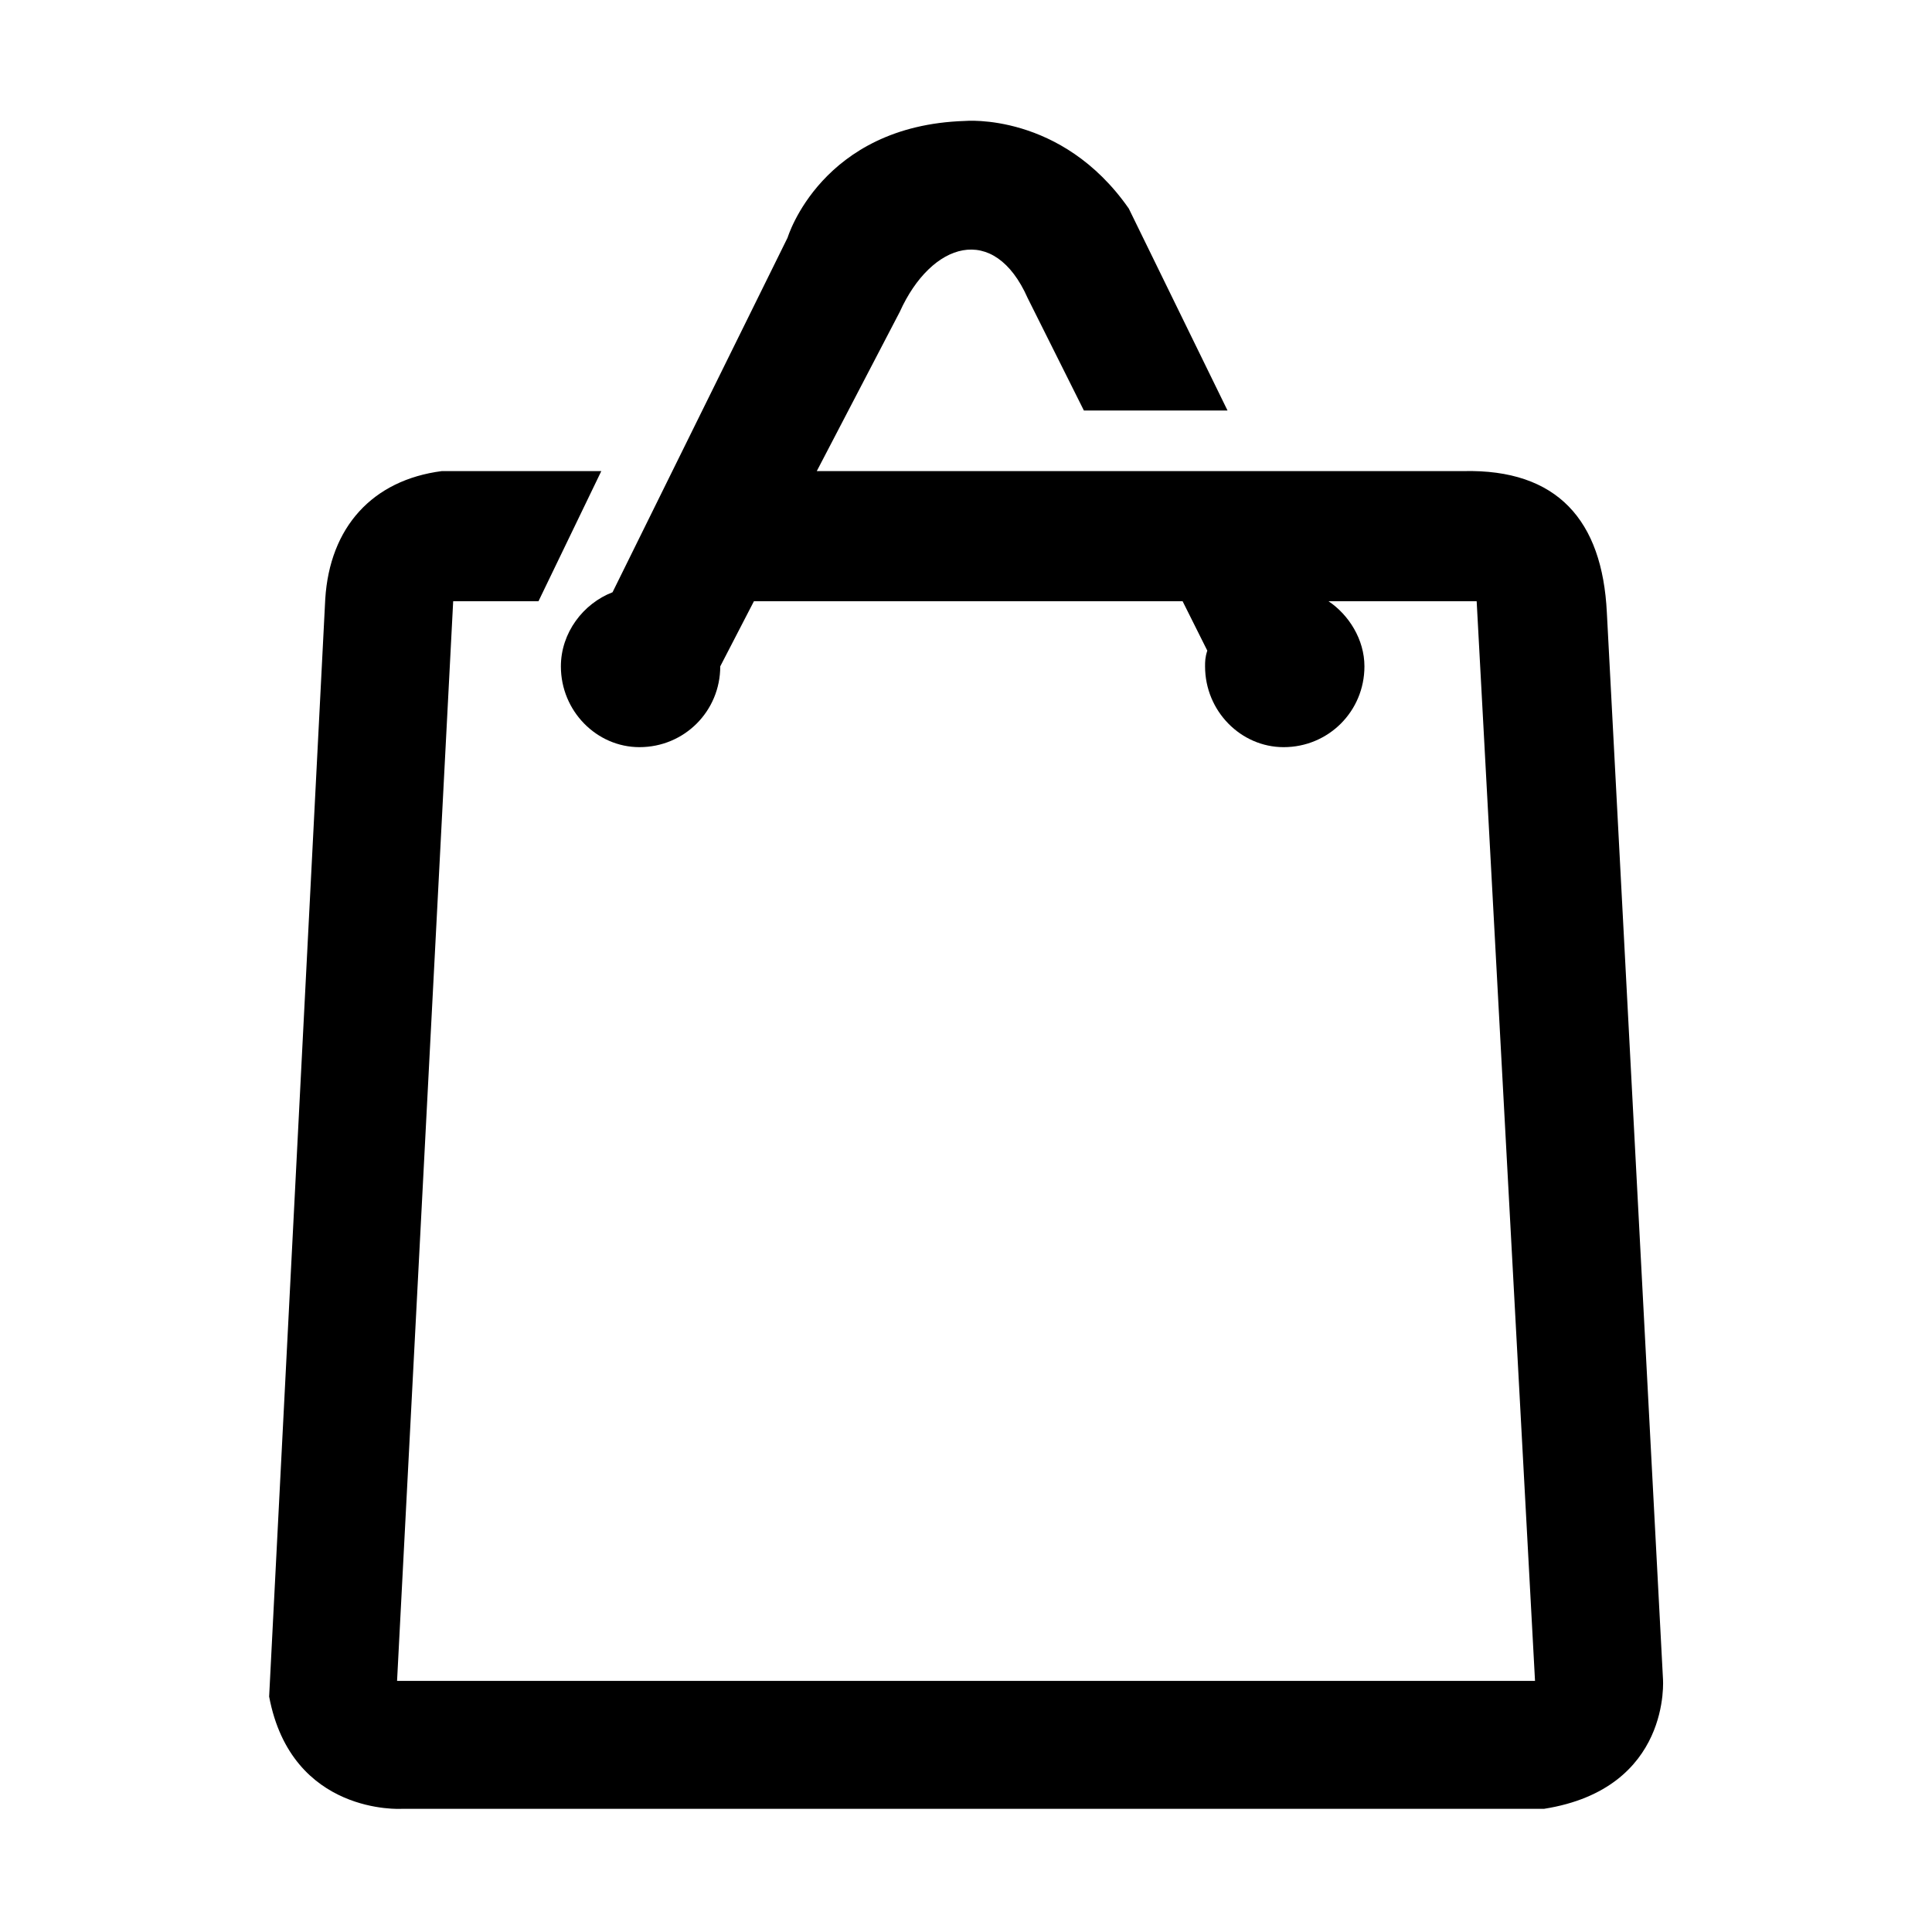 <?xml version="1.0" encoding="UTF-8"?>
<!-- Uploaded to: ICON Repo, www.svgrepo.com, Generator: ICON Repo Mixer Tools -->
<svg fill="#000000" width="800px" height="800px" version="1.1" viewBox="144 144 512 512" xmlns="http://www.w3.org/2000/svg">
 <path d="m306.32 300.96c-7.734 2.973-13.68 10.707-13.68 19.629 0 11.895 9.516 21.414 20.82 21.414 11.895 0 21.414-9.516 21.414-21.414l8.922-17.25h113.61l6.543 13.086c-0.594 1.785-0.594 2.973-0.594 4.164 0 11.895 9.516 21.414 20.82 21.414 11.895 0 21.414-9.516 21.414-21.414 0-7.137-4.164-13.68-9.516-17.25h39.258l15.465 286.11h-301.57l14.871-286.11h22.602l16.656-34.5h-42.23c-18.438 2.379-29.742 14.871-30.93 33.906l-14.871 290.87c5.949 31.523 35.094 29.742 35.094 29.742h302.76c33.906-5.352 31.523-34.5 31.523-34.5l-14.871-282.54c-1.191-24.387-13.086-38.066-38.066-37.473h-171.31l22.008-42.23c8.328-18.438 24.98-23.793 33.906-3.57l14.871 29.742h38.066l-26.172-53.535c-17.844-25.578-43.422-23.199-43.422-23.199-38.066 1.191-46.992 30.93-46.992 30.93l-46.395 93.98z" fill-rule="evenodd"/>
</svg>
